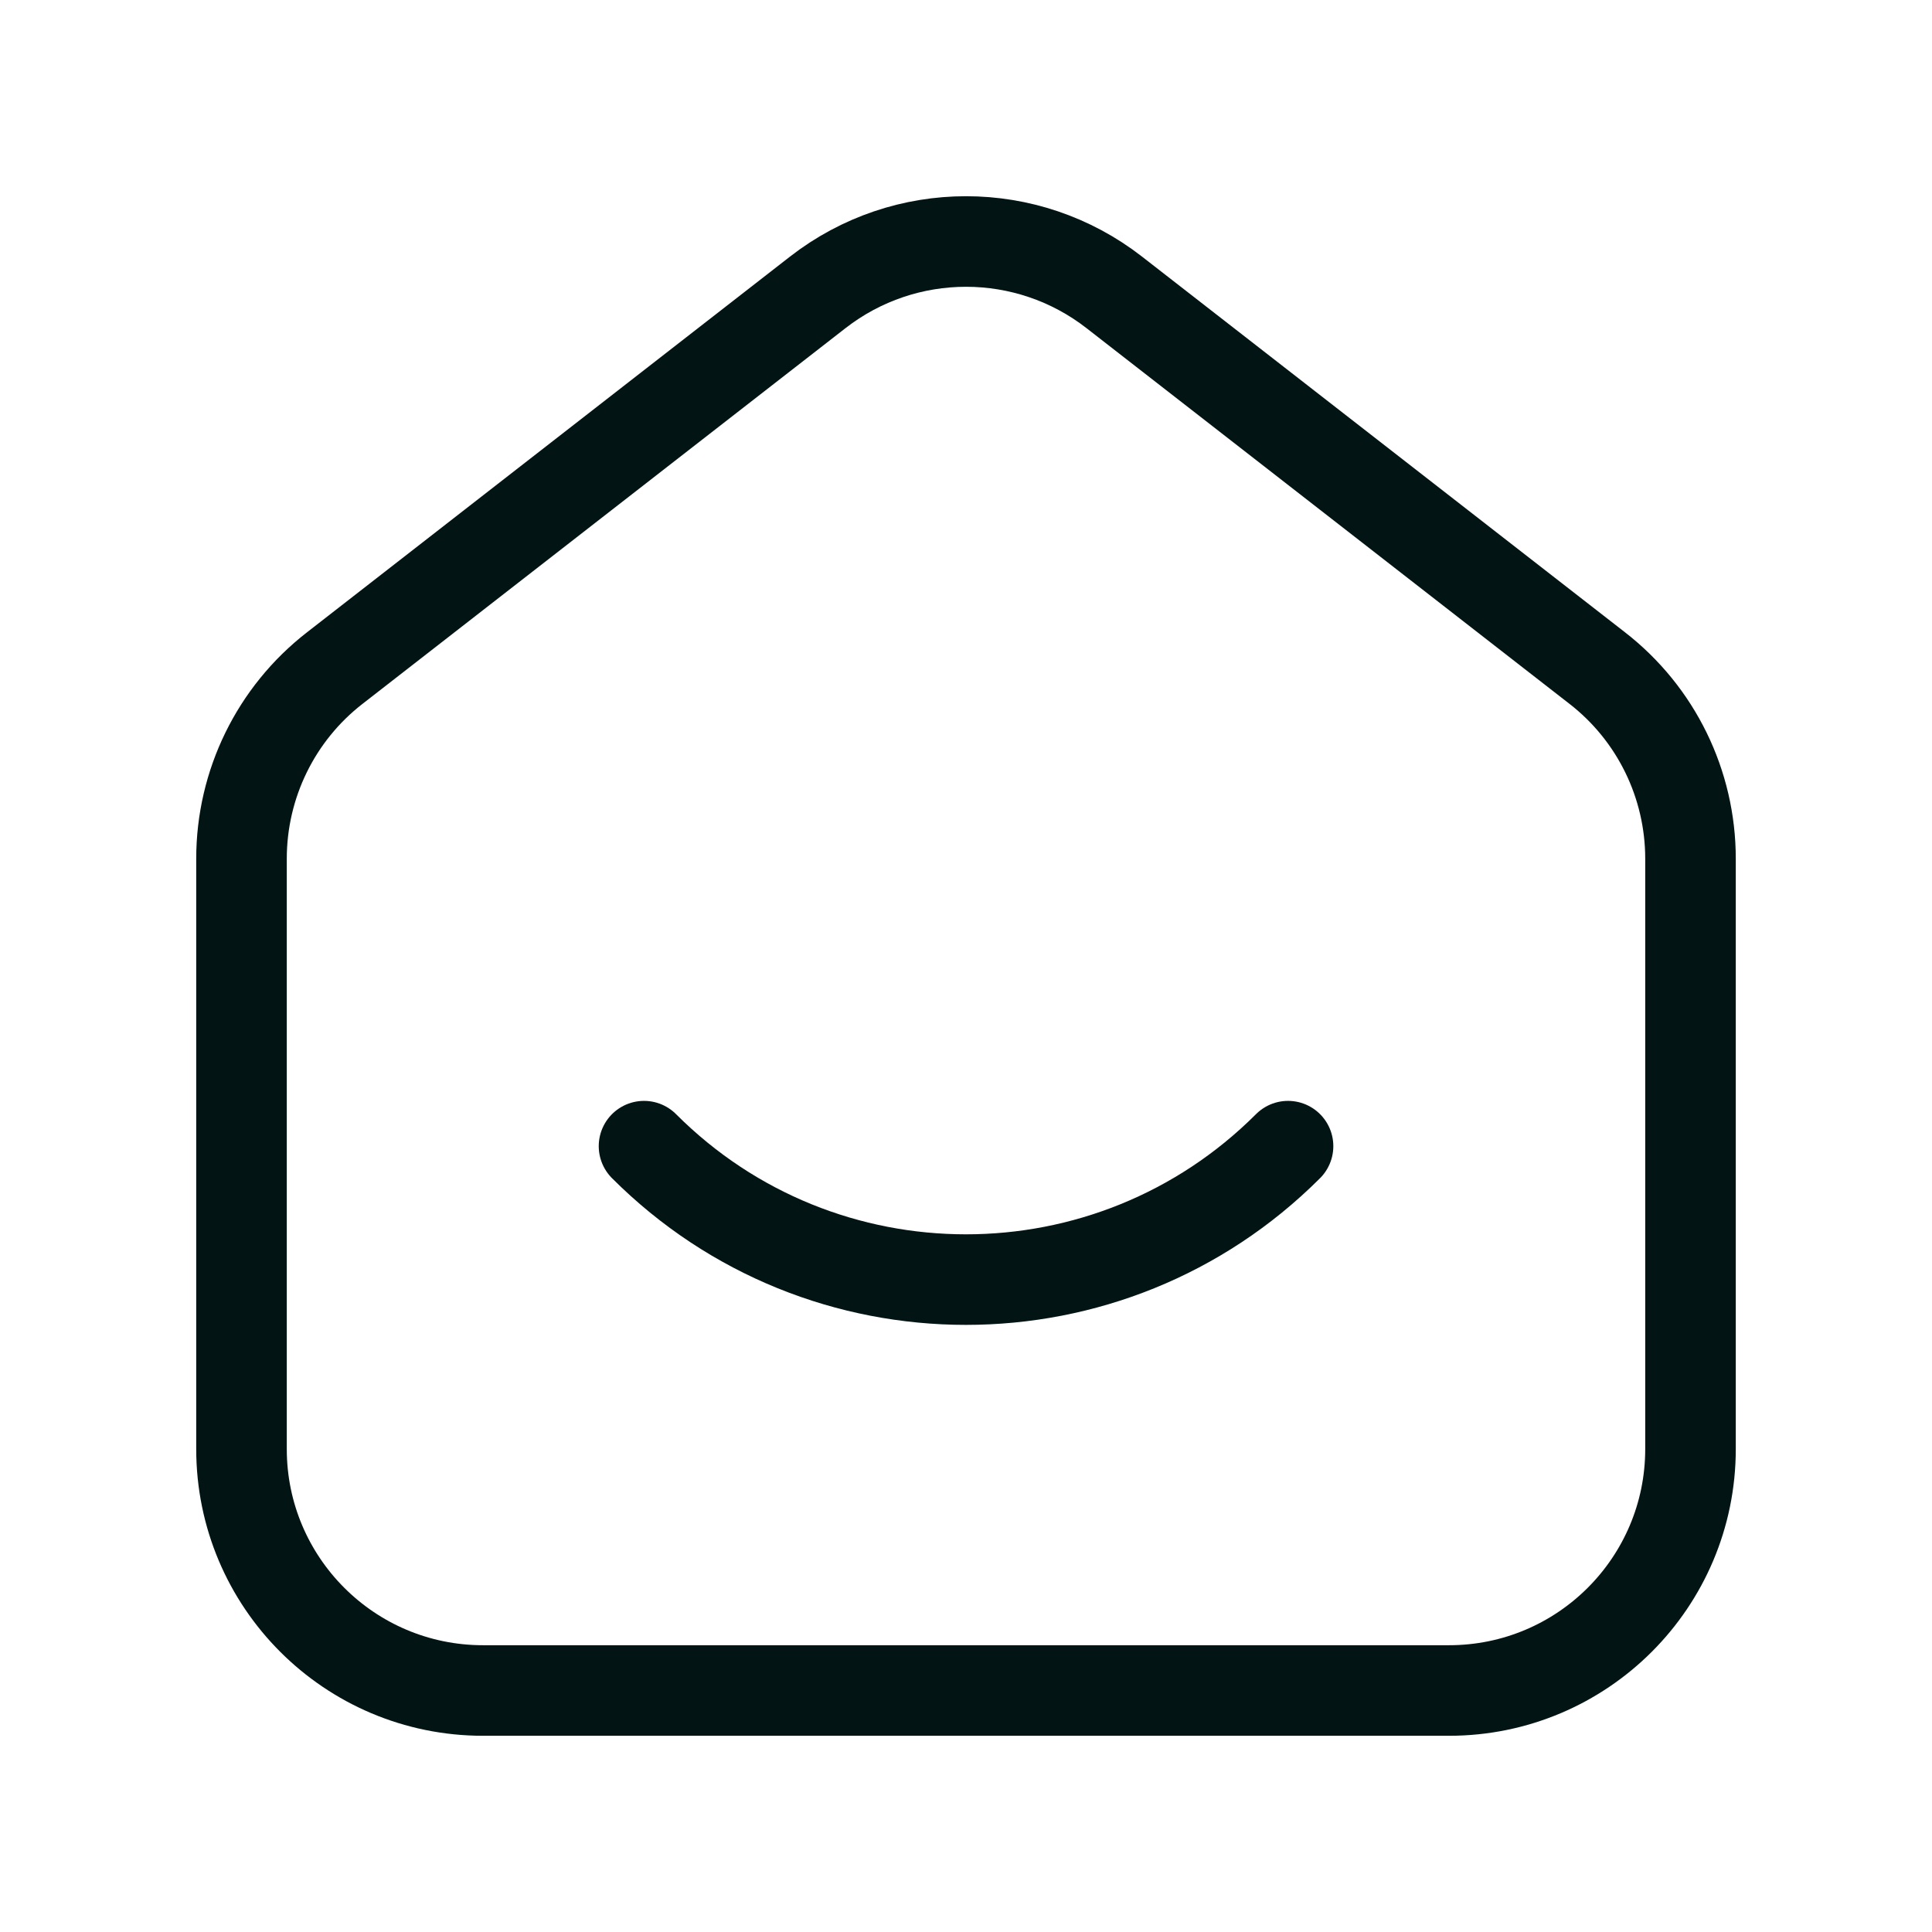 <svg xmlns="http://www.w3.org/2000/svg" fill="none" viewBox="0 0 32 32" height="32" width="32">
<path stroke-width="1.5" stroke="#021414" d="M26.456 11.066L18.456 4.843C17.012 3.719 14.989 3.719 13.544 4.843L5.544 11.066C4.569 11.823 4 12.988 4 14.223V24C4 26.21 5.791 28 8 28H24C26.209 28 28 26.21 28 24V14.223C28 12.988 27.431 11.823 26.456 11.066Z" clip-rule="evenodd" fill-rule="evenodd"></path>
<path stroke-linejoin="round" stroke-linecap="round" stroke-width="1.5" stroke="#021414" d="M21.334 18.984C18.387 21.931 13.611 21.931 10.667 18.984"></path>
</svg>
